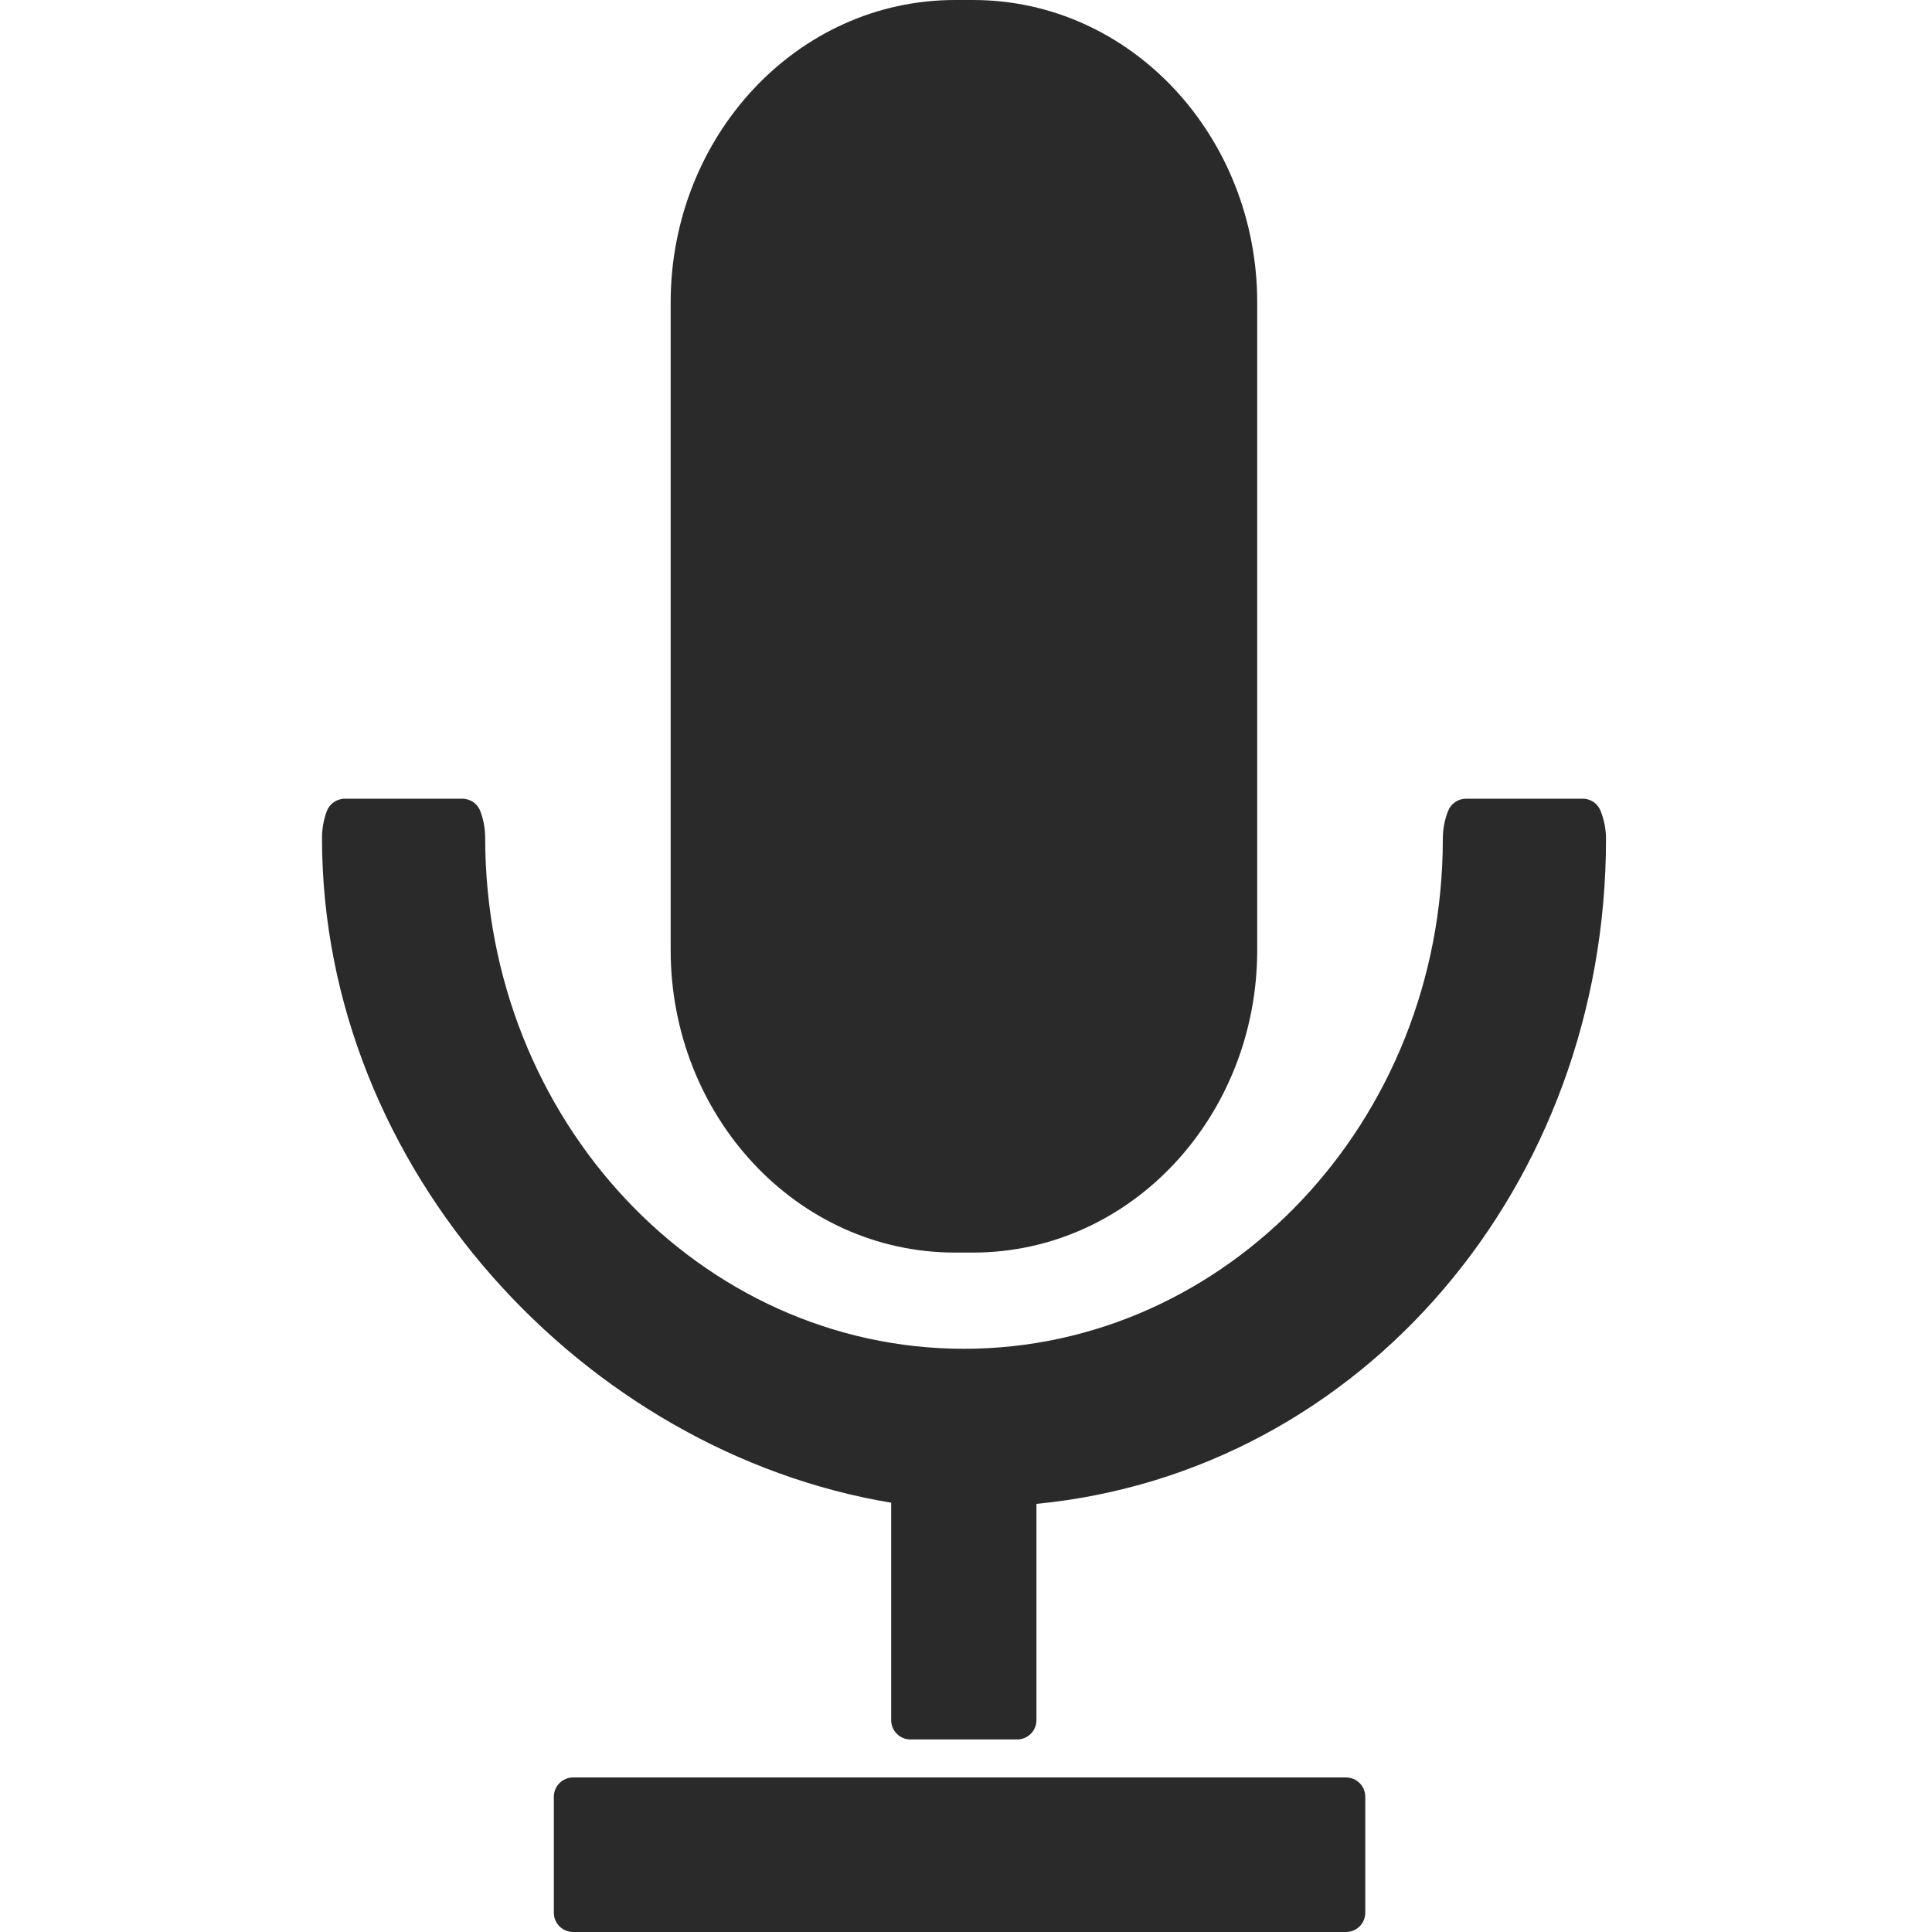 <svg width="15" height="15" viewBox="0 0 15 15" fill="none" xmlns="http://www.w3.org/2000/svg">
<path d="M5.207 2.349C5.207 1.061 6.186 0 7.415 0H7.554C8.783 0 9.761 1.061 9.761 2.349V7.376C9.761 8.664 8.783 9.725 7.554 9.725H7.415C6.186 9.725 5.207 8.664 5.207 7.376V2.349Z" fill="#2A2A2A"/>
<path d="M2.537 6.298C2.559 6.24 2.615 6.201 2.678 6.201H3.589C3.652 6.201 3.708 6.24 3.729 6.298C3.754 6.363 3.767 6.434 3.767 6.506C3.767 8.7 5.441 10.472 7.484 10.472C9.528 10.472 11.202 8.707 11.202 6.514C11.202 6.437 11.216 6.364 11.243 6.296C11.266 6.238 11.321 6.201 11.383 6.201H12.288C12.35 6.201 12.405 6.238 12.427 6.296C12.454 6.364 12.469 6.437 12.469 6.514C12.469 9.199 10.579 11.43 8.047 11.676V13.355C8.047 13.438 7.98 13.505 7.897 13.505H7.069C6.986 13.505 6.919 13.438 6.919 13.355V11.667C4.543 11.272 2.5 9.086 2.5 6.506C2.5 6.434 2.513 6.363 2.537 6.298Z" fill="#2A2A2A"/>
<path d="M4.3 13.95C4.3 13.867 4.367 13.8 4.45 13.8H10.45C10.533 13.8 10.6 13.867 10.6 13.95V14.85C10.6 14.933 10.533 15 10.45 15H4.45C4.367 15 4.3 14.933 4.3 14.85V13.95Z" fill="#2A2A2A"/>
</svg>
